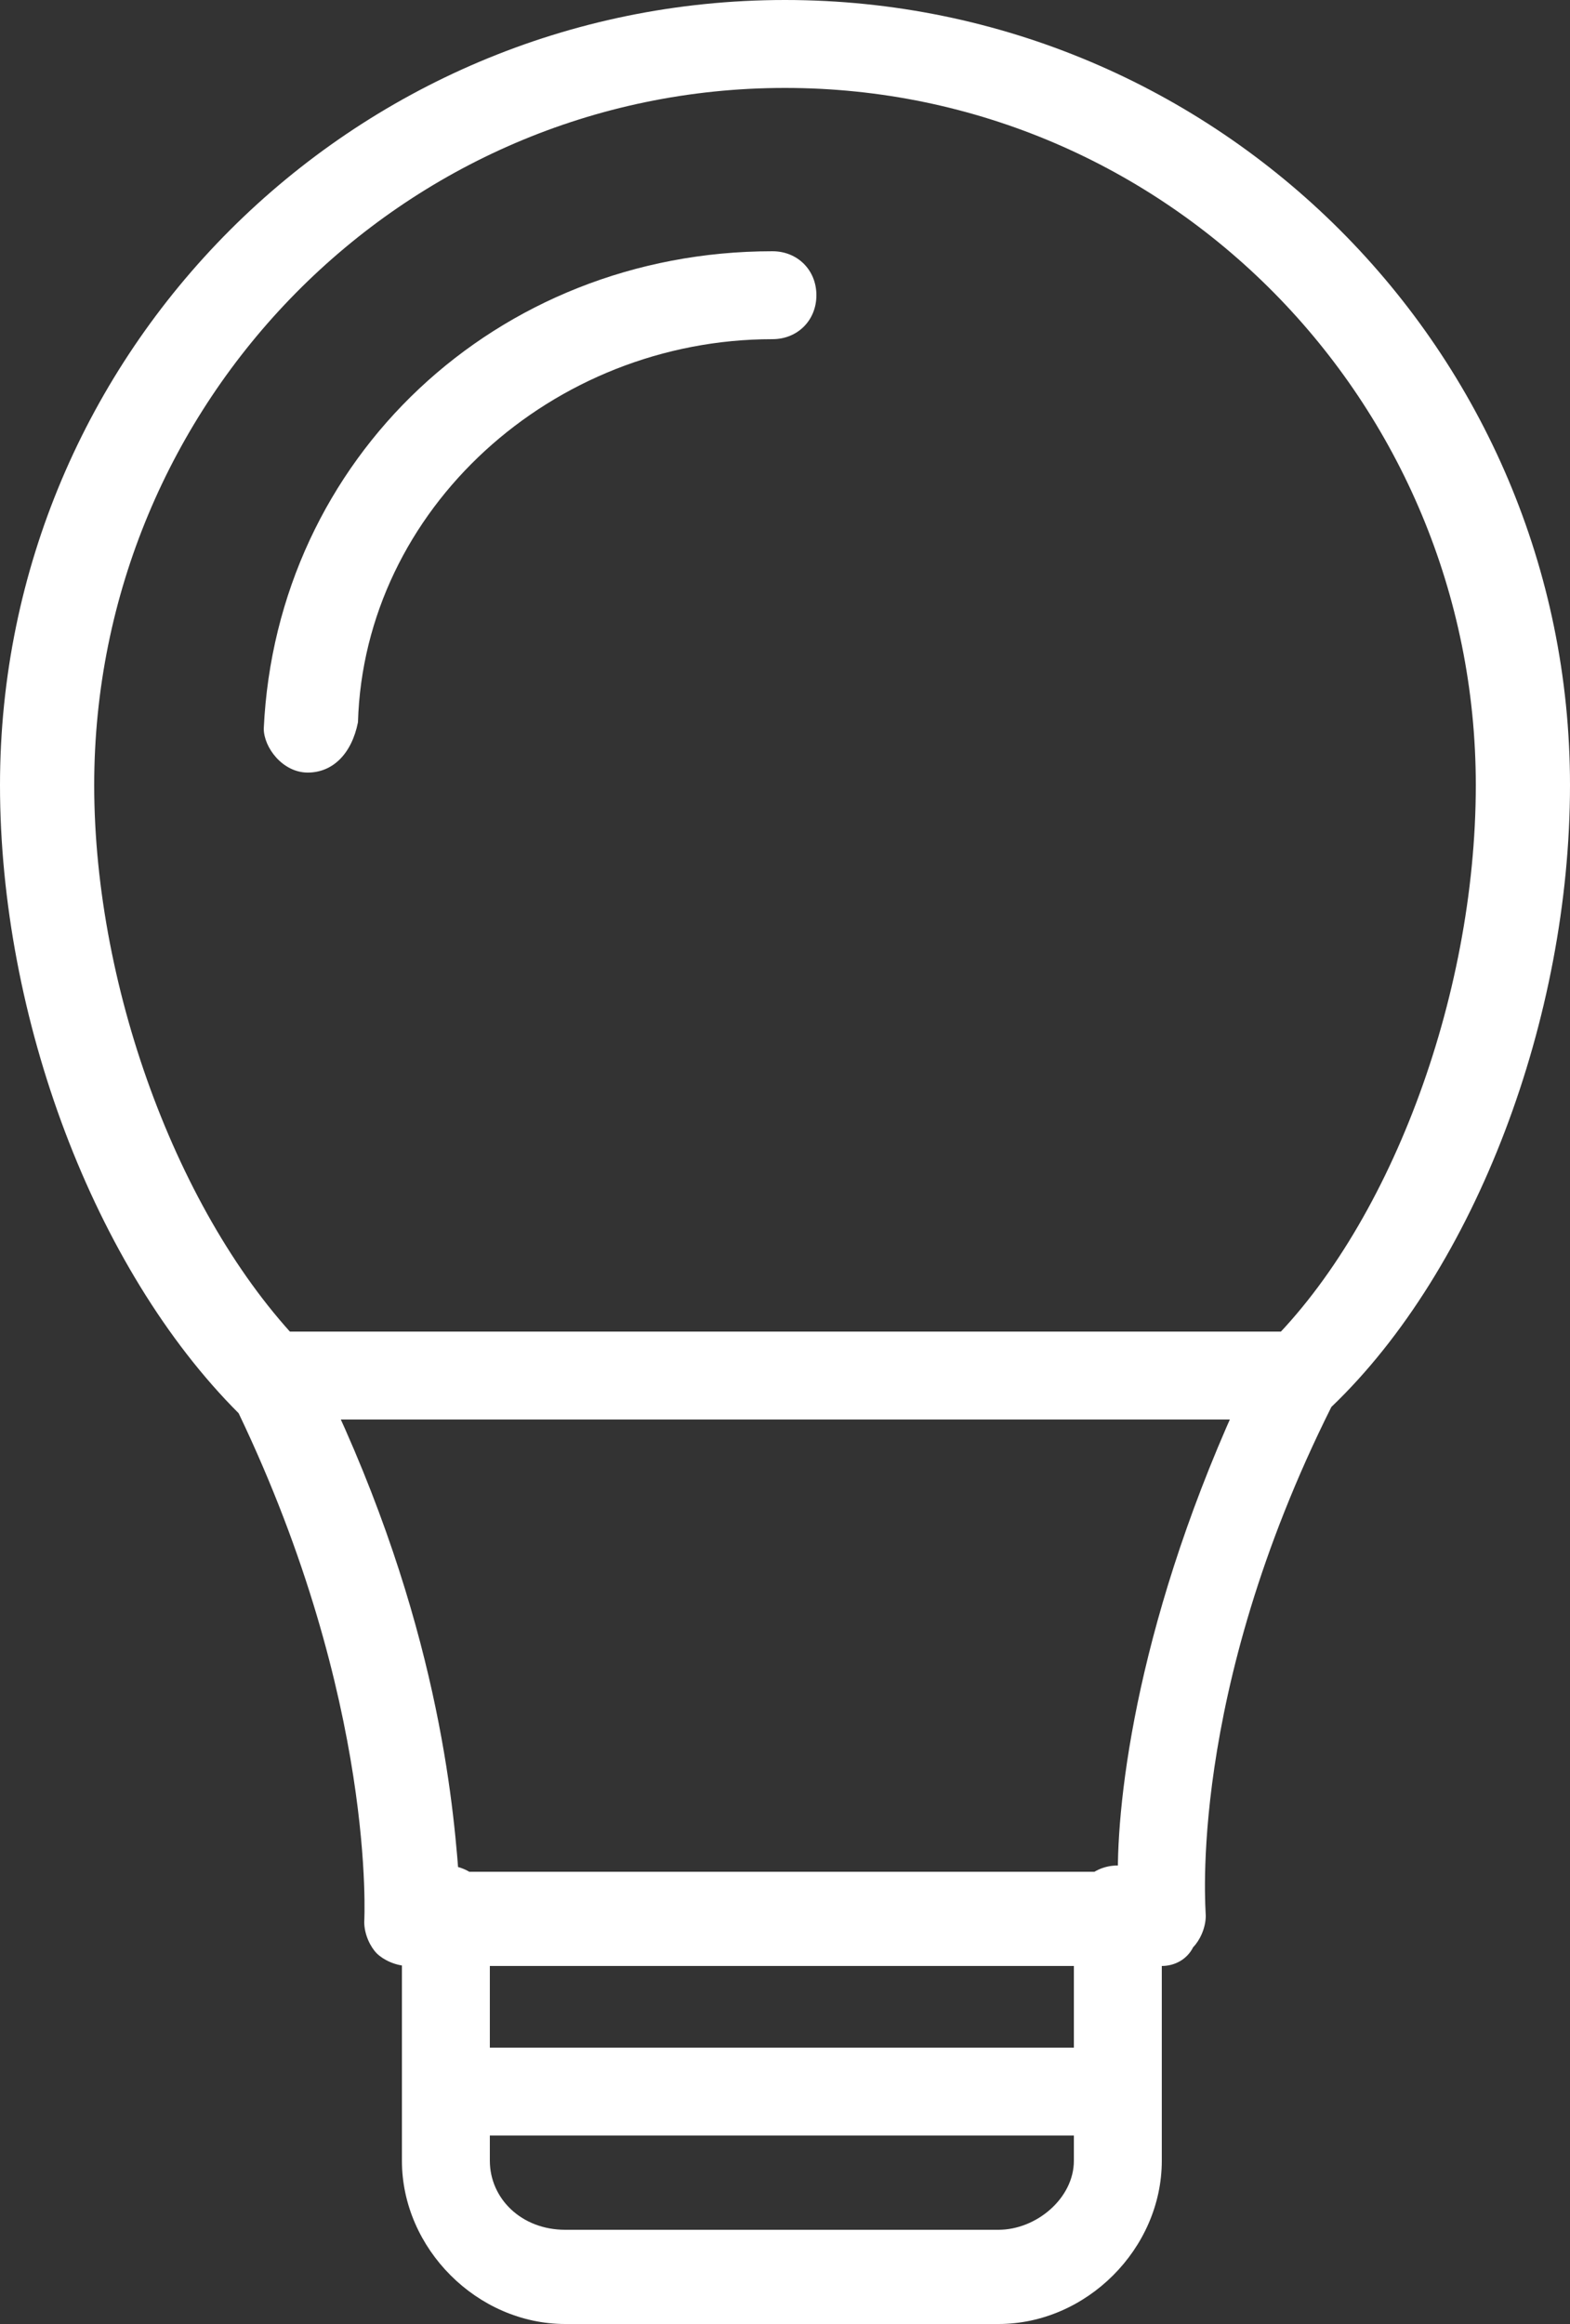 <?xml version="1.0" encoding="UTF-8"?>
<!-- Generator: Adobe Illustrator 27.3.1, SVG Export Plug-In . SVG Version: 6.00 Build 0)  -->
<svg xmlns="http://www.w3.org/2000/svg" xmlns:xlink="http://www.w3.org/1999/xlink" version="1.1" id="Layer_1" x="0px" y="0px" viewBox="0 0 25 37" style="enable-background:new 0 0 25 37;" xml:space="preserve">
<rect x="0" y="0" width="25" height="37" fill="#333333" stroke="none"/>
<style type="text/css">
	.st0{clip-path:url(#SVGID_00000036968445732484669100000003684216756848290709_);}
	.st1{fill:#FFFFFF;}
</style>
<g>
	<defs>
		<rect id="SVGID_1_" width="25" height="37"></rect>
	</defs>
	<clipPath id="SVGID_00000113325058795594456990000000917554704074695067_">
		<use xlink:href="#SVGID_1_" style="overflow:visible;"></use>
	</clipPath>
	<g style="clip-path:url(#SVGID_00000113325058795594456990000000917554704074695067_);">
		<path class="st1" d="M7.3,29.8h10.5c0-1.4,0.4-4.4,2.2-8.1c0-0.1,0.1-0.1,0.1-0.2c2-1.9,3.4-5.6,3.4-9c0-6.1-4.9-11.1-11-11.1    s-11,5-11,11.1c0,3.3,1.4,7,3.4,9C4.9,21.6,5,21.6,5,21.7C6.9,25.5,7.2,28.5,7.3,29.8 M18.5,31.3H6.5c-0.2,0-0.4-0.1-0.5-0.2    c-0.1-0.1-0.2-0.3-0.2-0.5c0,0,0.2-3.5-2-8.1C1.5,20.2,0,16.2,0,12.5C0,5.6,5.6,0,12.5,0C19.4,0,25,5.6,25,12.5    c0,3.7-1.5,7.7-3.8,9.9c-2.3,4.6-2,8-2,8.1c0,0.2-0.1,0.4-0.2,0.5C18.9,31.2,18.7,31.3,18.5,31.3"></path>
		<path class="st1" d="M20.6,22.6H4.4c-0.4,0-0.7-0.3-0.7-0.7c0-0.4,0.3-0.7,0.7-0.7h16.2c0.4,0,0.7,0.3,0.7,0.7    C21.4,22.3,21,22.6,20.6,22.6z"></path>
		<path class="st1" d="M15.9,37H9c-1.4,0-2.6-1.2-2.6-2.6v-4c0-0.4,0.3-0.7,0.7-0.7c0.4,0,0.7,0.3,0.7,0.7v4c0,0.6,0.5,1.1,1.2,1.1    h6.9c0.6,0,1.2-0.5,1.2-1.1v-4c0-0.4,0.3-0.7,0.7-0.7c0.4,0,0.7,0.3,0.7,0.7v4C18.5,35.8,17.3,37,15.9,37"></path>
		<path class="st1" d="M4.9,12.3L4.9,12.3c-0.4,0-0.7-0.4-0.7-0.7C4.4,7.3,7.9,4,12.3,4C12.7,4,13,4.3,13,4.7c0,0.4-0.3,0.7-0.7,0.7    c-3.5,0-6.5,2.7-6.6,6.1C5.6,12,5.3,12.3,4.9,12.3"></path>
		<path class="st1" d="M17.5,34H7.4c-0.4,0-0.7-0.3-0.7-0.7c0-0.4,0.3-0.7,0.7-0.7h10.2c0.4,0,0.7,0.3,0.7,0.7    C18.3,33.7,17.9,34,17.5,34z"></path>
	</g>
</g>
</svg>
